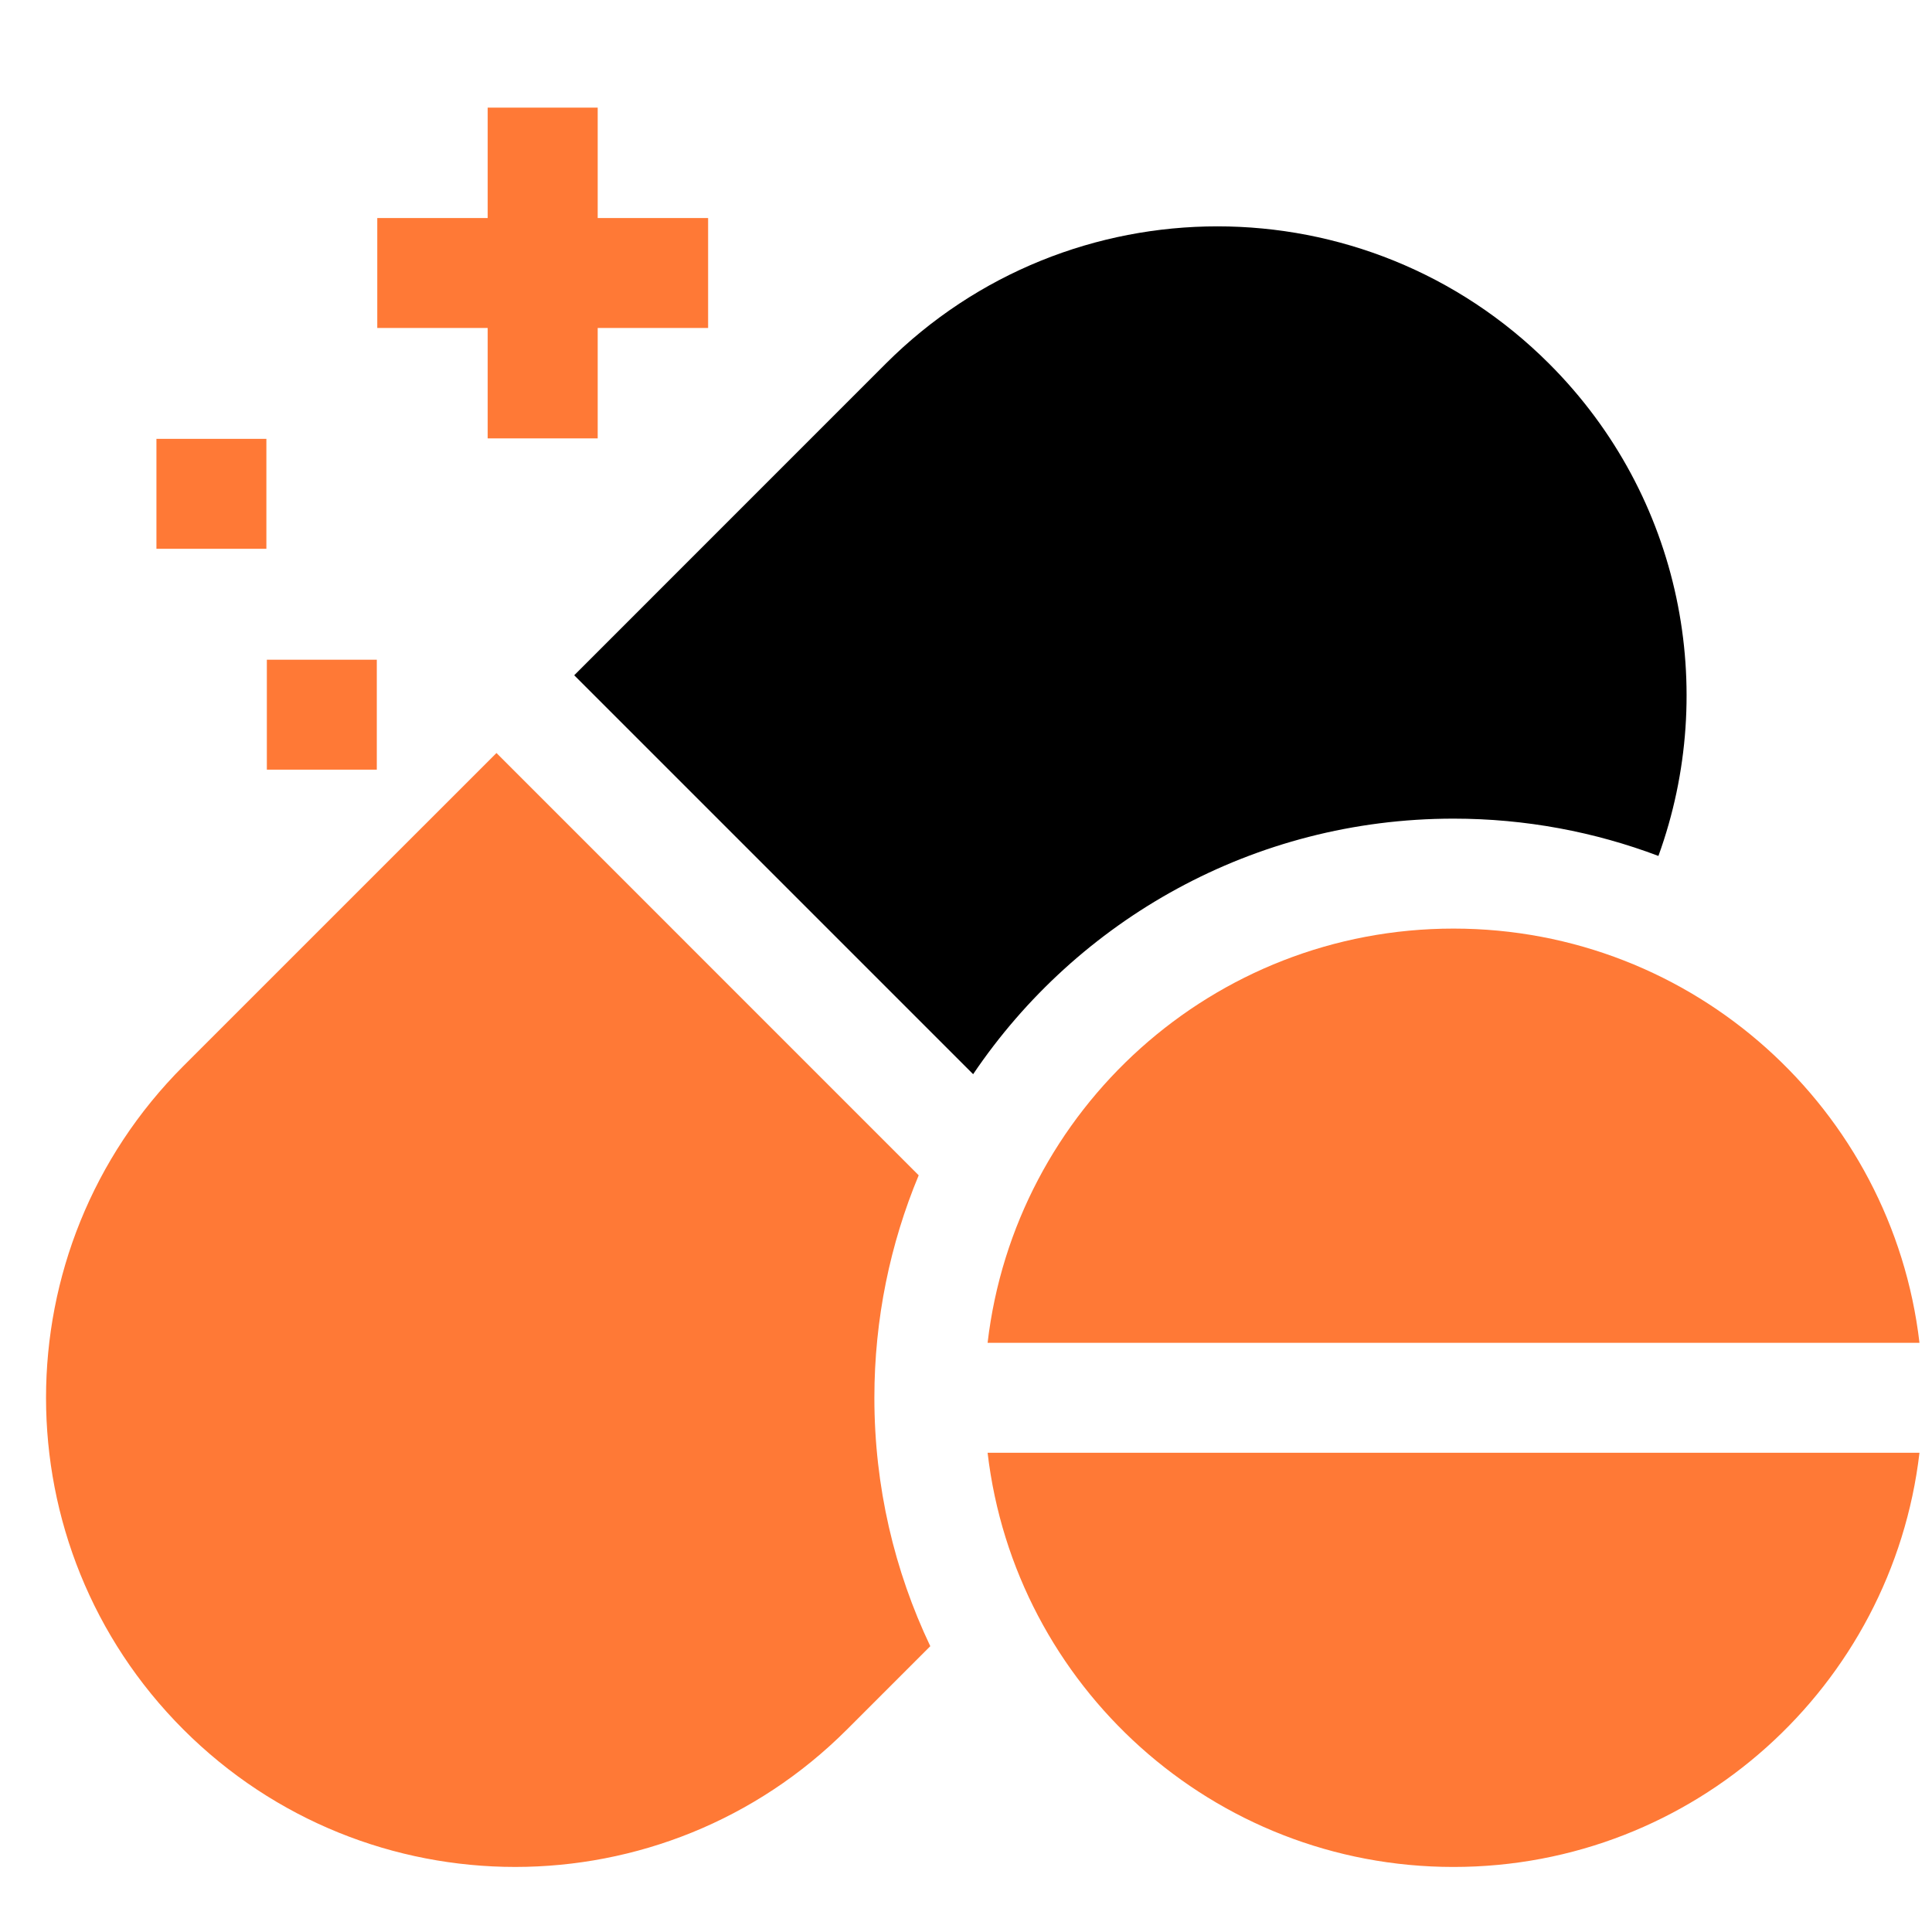 <svg width="33" height="33" viewBox="0 0 33 33" fill="none" xmlns="http://www.w3.org/2000/svg">
<g clip-path="url(#clip0_1459_21018)">
<path d="M8.33 7.488H10.209V5.602H12.095V3.724H10.209V1.838H8.33V3.724H6.444V5.602H8.33V7.488ZM4.558 11.268H6.436V13.146H4.558V11.268ZM2.672 7.496H4.55V9.374H2.672V7.496ZM24.827 31.889C28.936 31.889 32.321 28.797 32.786 24.814H16.869C17.334 28.797 20.719 31.889 24.827 31.889ZM16.869 22.936H32.786C32.321 18.953 28.936 15.861 24.827 15.861C20.719 15.861 17.334 18.953 16.869 22.936ZM15.692 20.075L8.48 12.862L3.133 18.208C0.004 21.338 0.004 26.412 3.133 29.542C6.263 32.671 11.337 32.671 14.466 29.542L15.89 28.118C15.278 26.832 14.935 25.394 14.935 23.875C14.935 22.528 15.205 21.245 15.692 20.075Z" fill="#FF7936"/>
<path d="M24.827 13.983C26.059 13.983 27.239 14.209 28.327 14.62C29.356 11.786 28.735 8.487 26.461 6.213C23.332 3.084 18.258 3.084 15.128 6.213L9.808 11.534L16.622 18.348C18.399 15.715 21.411 13.983 24.827 13.983Z" fill="black"/>
</g>
<defs>
<clipPath id="clip0_1459_21018">
<rect width="32" height="32" fill="white" transform="translate(0.786 0.863)"/>
</clipPath>
</defs>
</svg>
